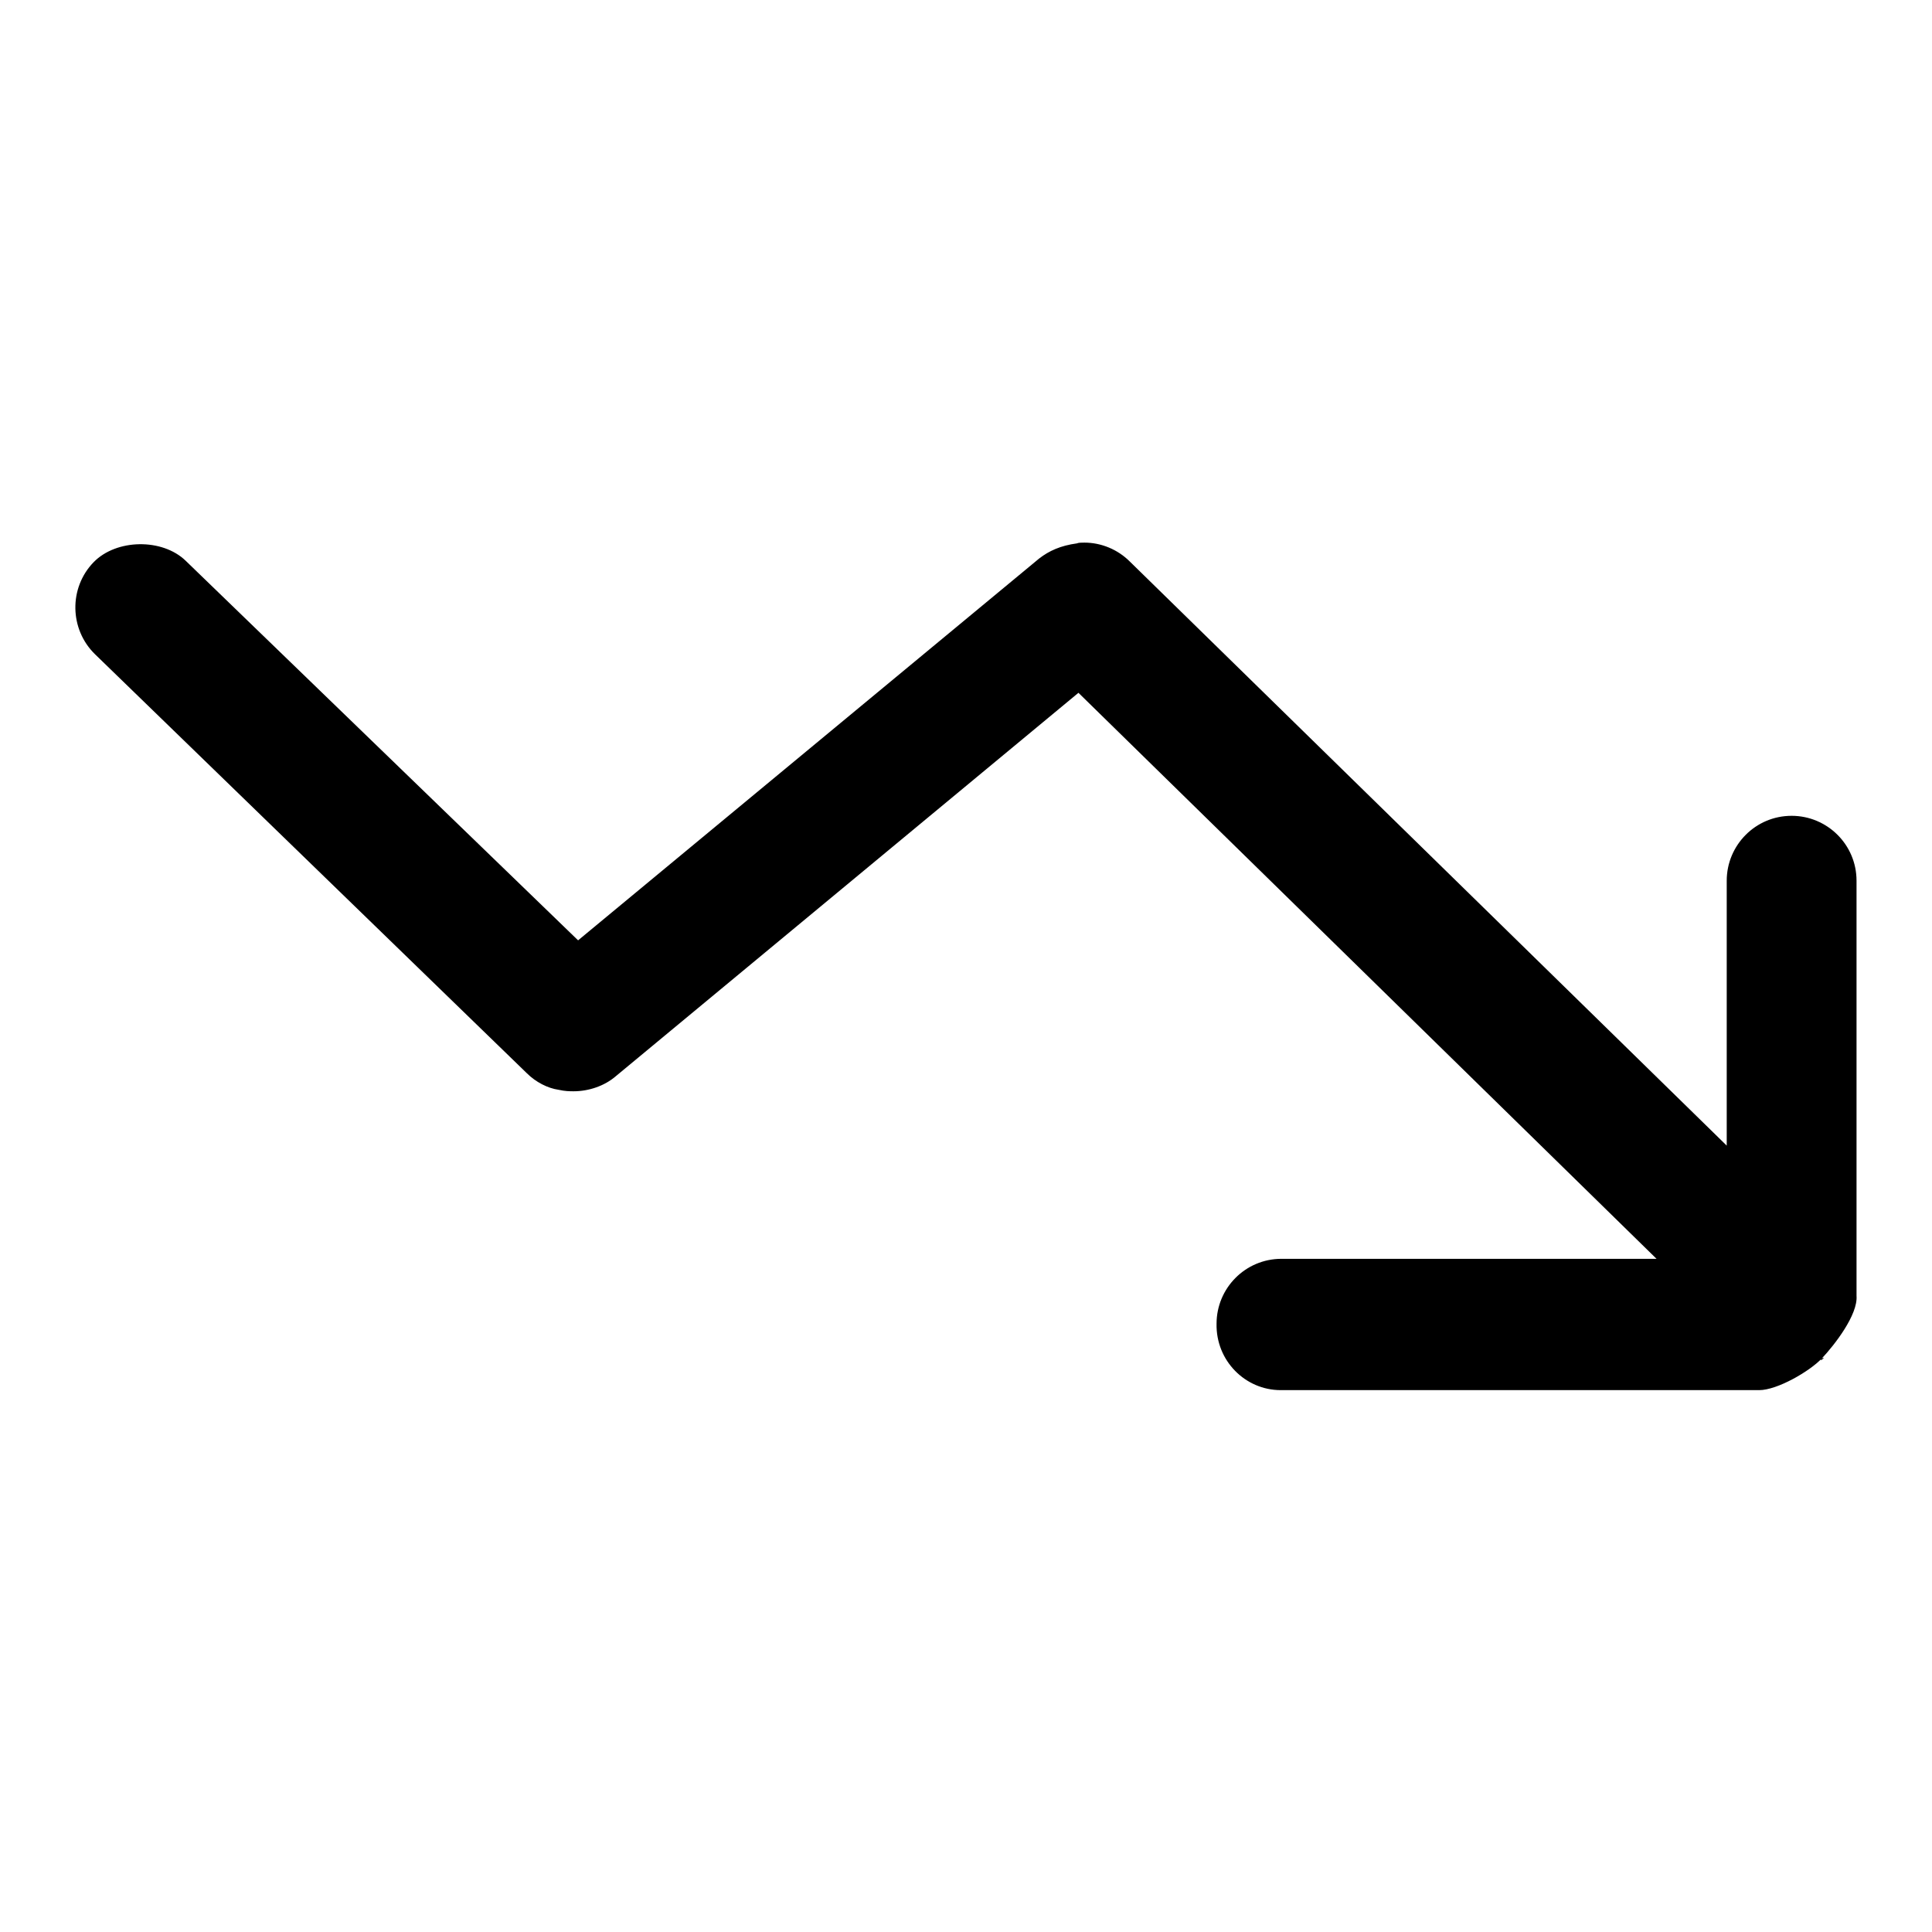 <?xml version="1.0" encoding="utf-8"?>
<!-- Svg Vector Icons : http://www.onlinewebfonts.com/icon -->
<!DOCTYPE svg PUBLIC "-//W3C//DTD SVG 1.1//EN" "http://www.w3.org/Graphics/SVG/1.1/DTD/svg11.dtd">
<svg version="1.1" xmlns="http://www.w3.org/2000/svg" xmlns:xlink="http://www.w3.org/1999/xlink" x="0px" y="0px" viewBox="0 0 256 256" enable-background="new 0 0 256 256" xml:space="preserve">
<g> <path fill="#000000" d="M169.7,184.2h63.4c2.4,0,6.7-2.5,8.3-4.2c0.8-0.4-0.6,0.7,0,0c1.7-1.8,4.8-5.8,4.6-8.3l0-55 c0-4.8-3.9-8.6-8.6-8.6c-4.8,0-8.6,3.9-8.6,8.6v35.1l-79.1-77.4c-1.6-1.6-3.8-2.5-6-2.5c-0.4,0-0.8,0-1,0.1c-2.2,0.3-3.7,1-5,2 l-61.1,50.6L24.6,74.3c-3.1-3-9.2-2.9-12.2,0.2c-3.3,3.4-3.2,8.9,0.2,12.2l57.2,55.5c1.2,1.2,2.8,2,4.2,2.2c0.9,0.2,1.5,0.2,2,0.2 c2,0,4.1-0.7,5.6-2l61.3-50.8l76.6,75h-49.7c-4.8,0-8.6,3.9-8.6,8.6C161.1,180.3,165,184.2,169.7,184.2"/></g>
</svg>